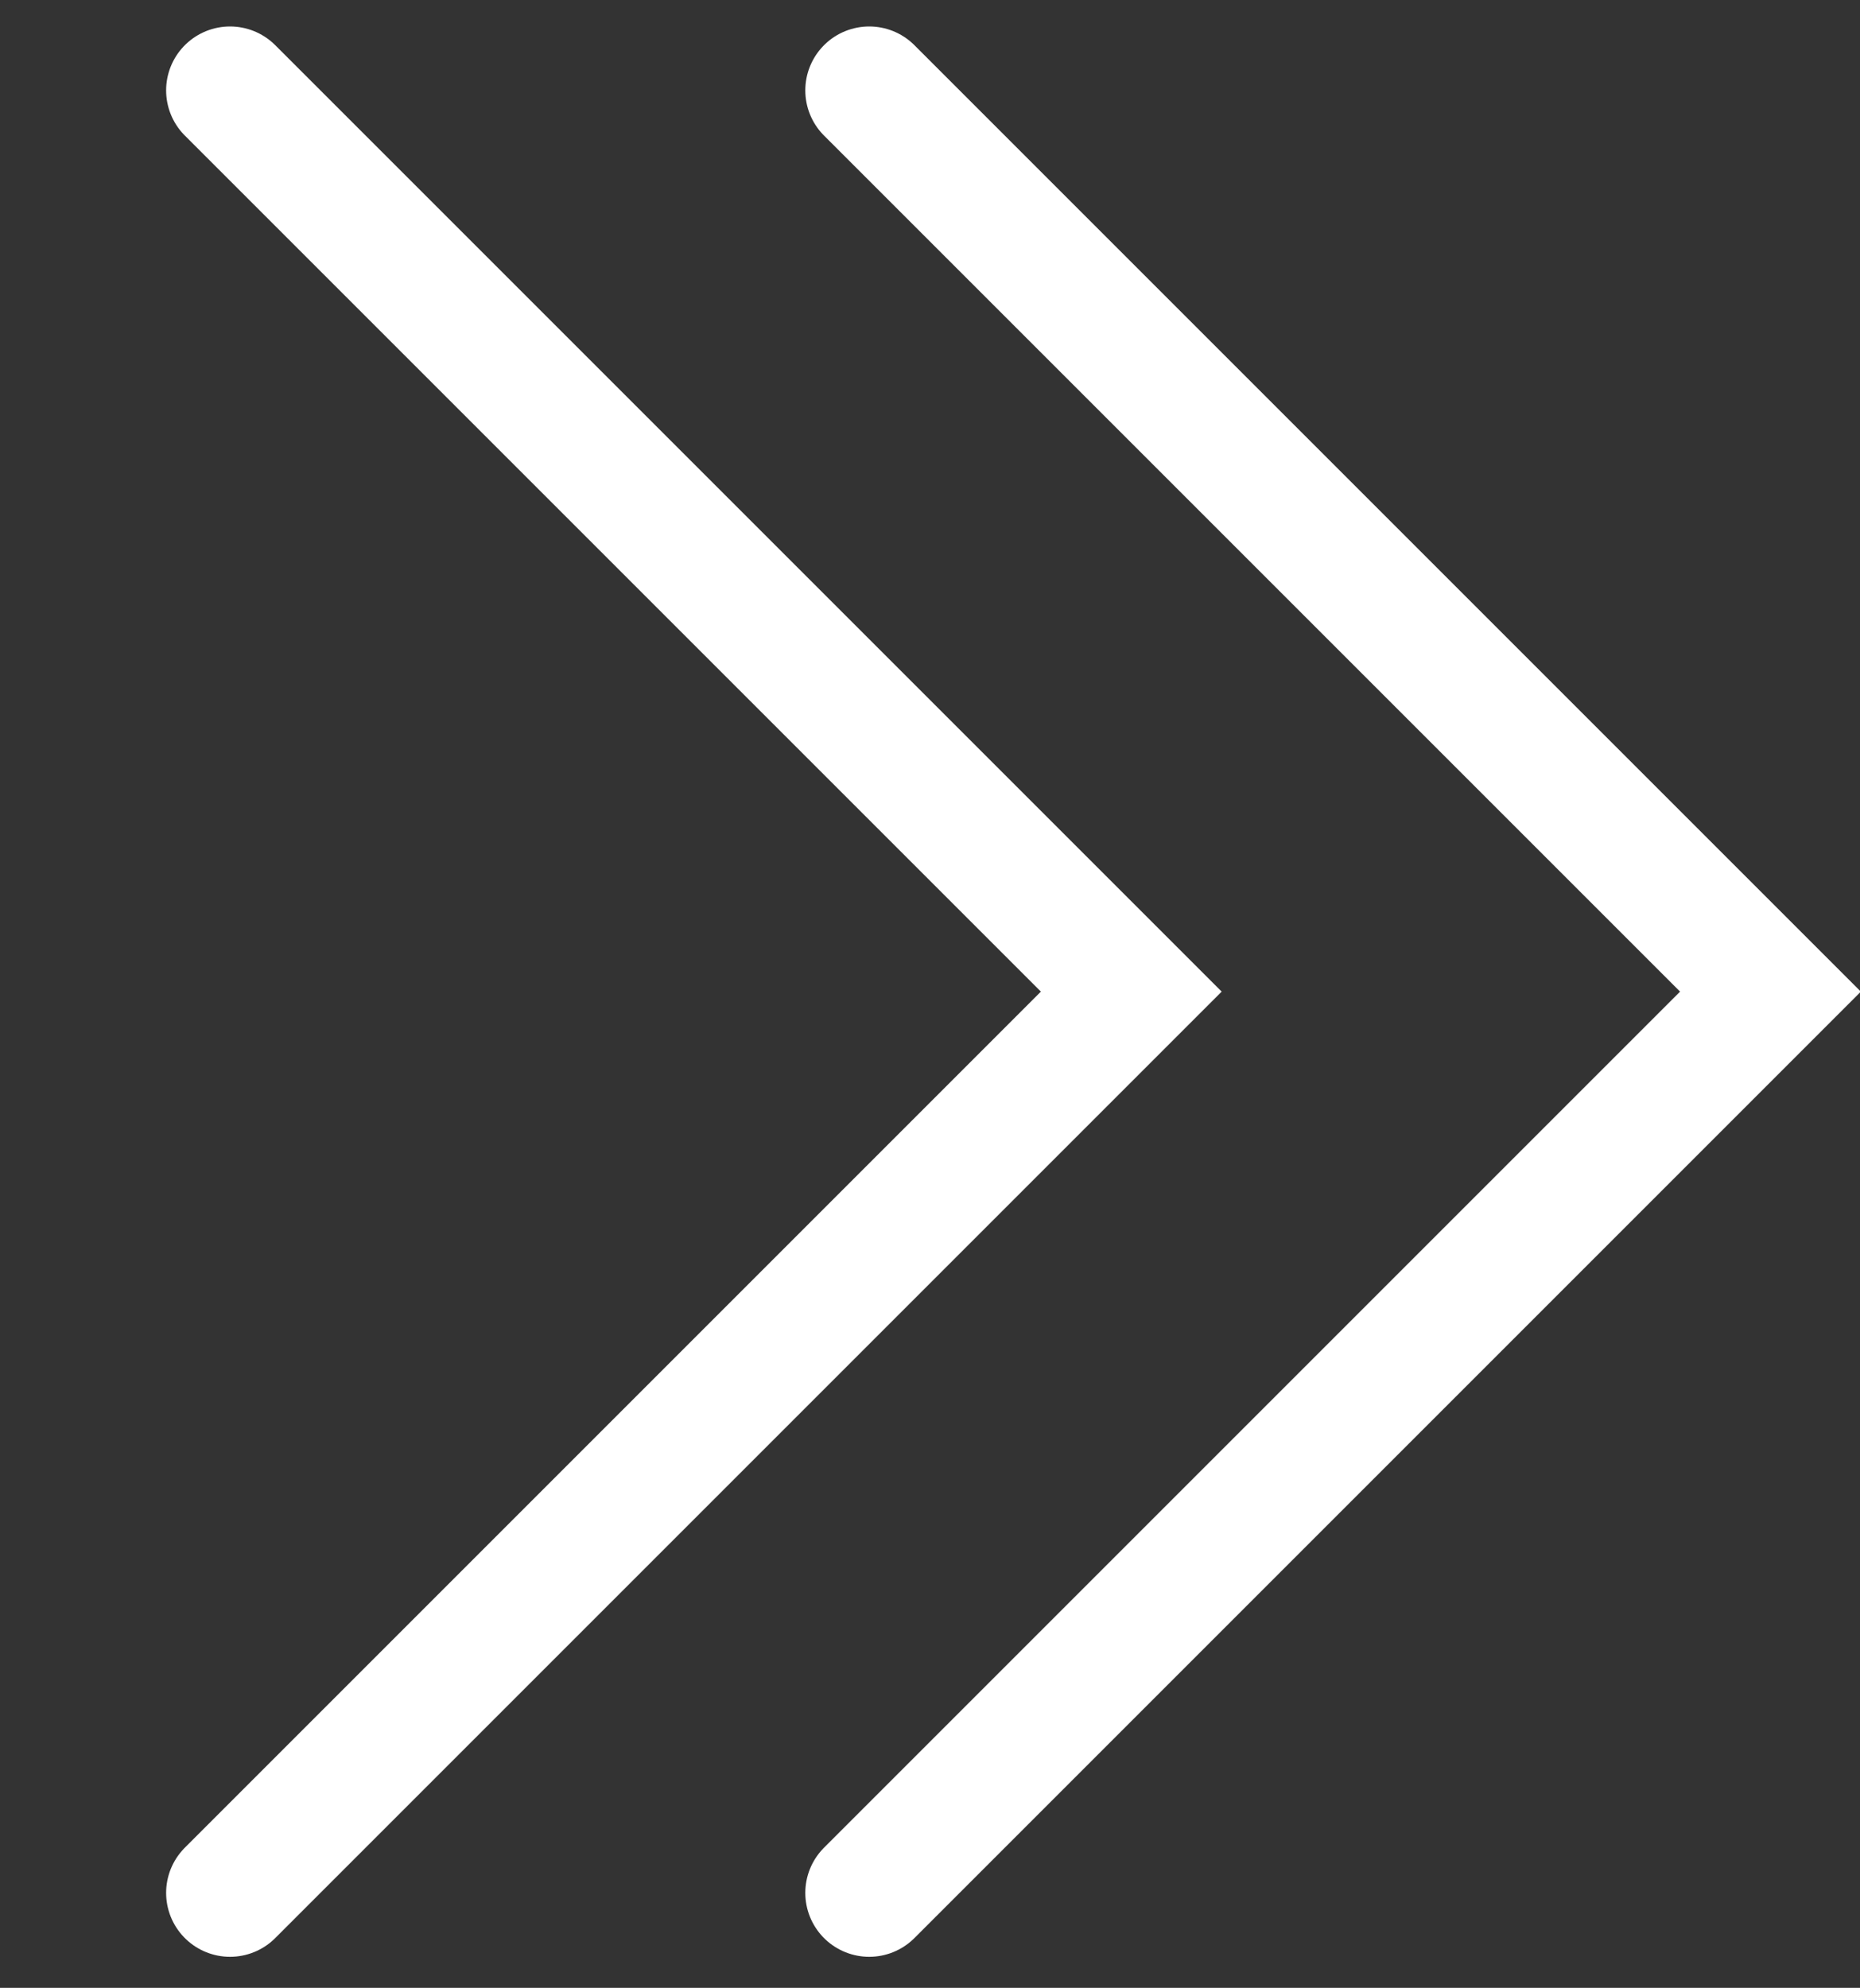 <?xml version="1.0" encoding="utf-8"?>
<!-- Generator: Adobe Illustrator 23.0.0, SVG Export Plug-In . SVG Version: 6.00 Build 0)  -->
<svg version="1.1" id="Layer_1" xmlns="http://www.w3.org/2000/svg" xmlns:xlink="http://www.w3.org/1999/xlink" x="0px" y="0px"
	 viewBox="0 0 29.1 31.1" style="enable-background:new 0 0 29.1 31.1;" xml:space="preserve">
<rect x="0" y="0" width="29.1" height="31.1" fill="#333333" stroke="none"/>
<style type="text/css">
	.st0{fill:none;stroke:#FFFFFF;stroke-width:2;stroke-linecap:round;}
</style>
<g id="Group_209" transform="translate(39.699 1.414) rotate(90)">
	<path id="Path_19" class="st0" d="M0,36.1L14.1,22l14.1,14.1"/>
	<path id="Path_3243" class="st0" d="M0,26.1L14.1,12l14.1,14.1"/>
</g>
</svg>
